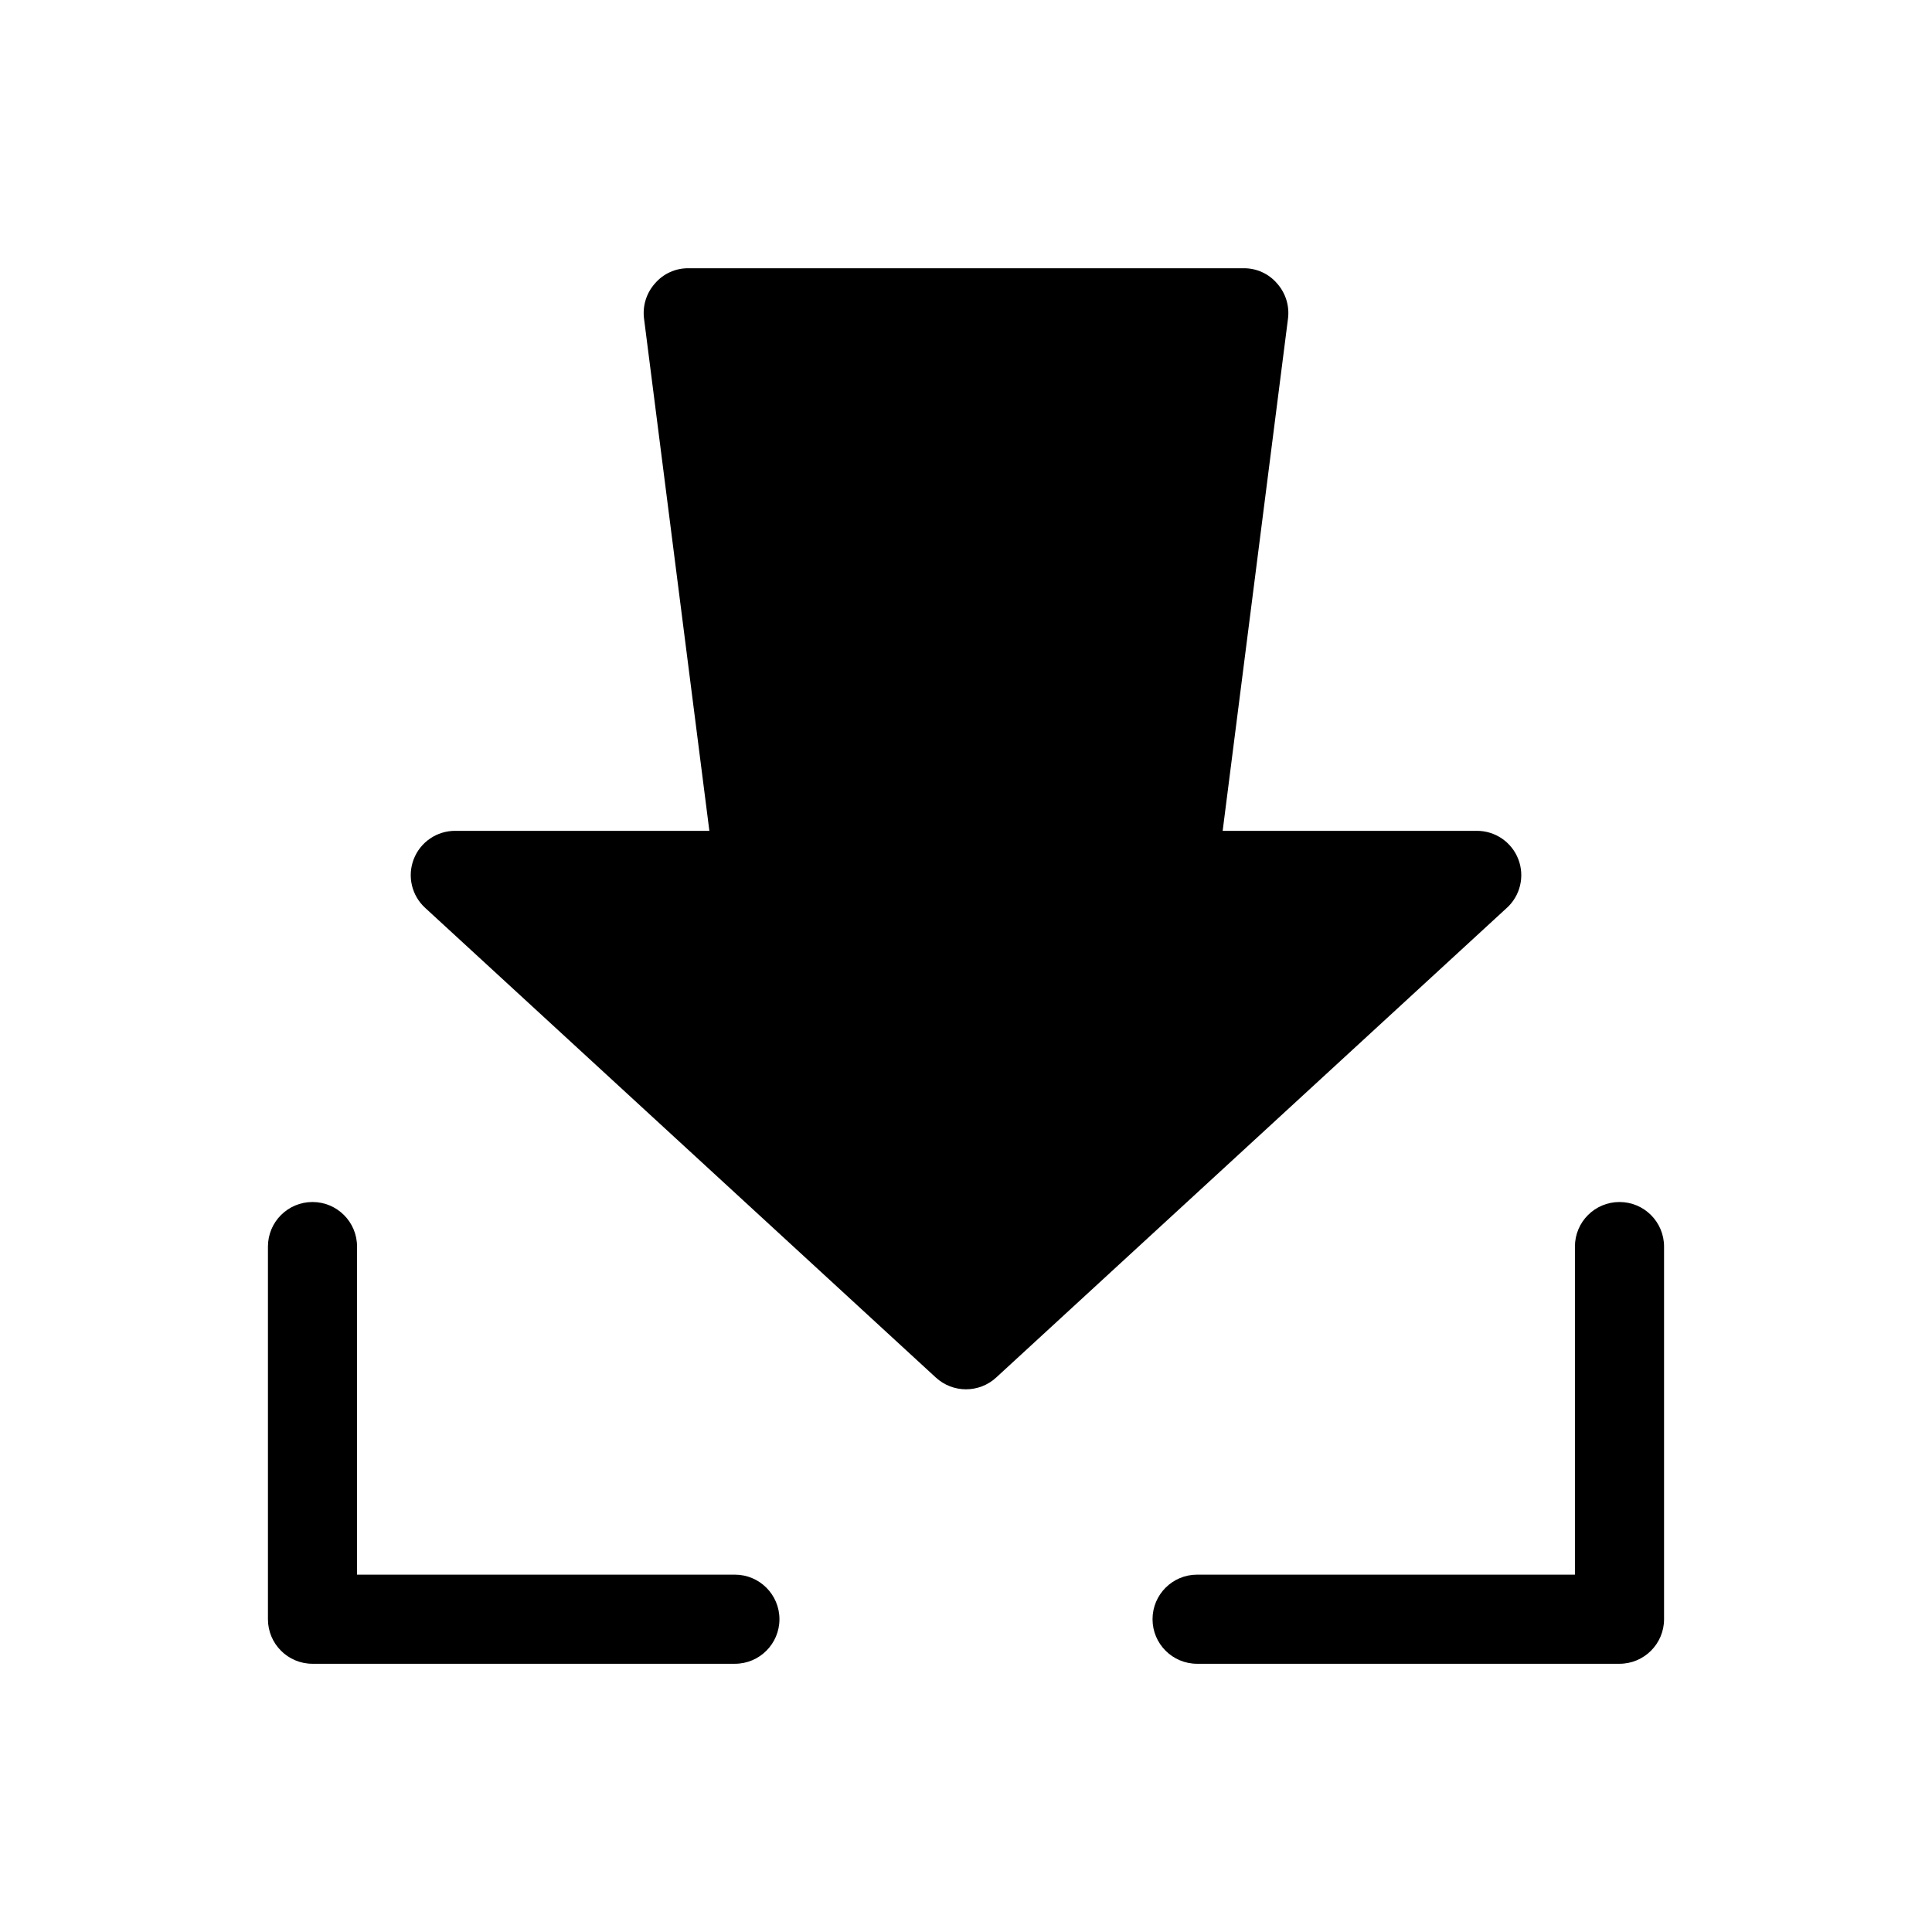 <?xml version="1.0" encoding="UTF-8"?>
<!-- Uploaded to: ICON Repo, www.svgrepo.com, Generator: ICON Repo Mixer Tools -->
<svg fill="#000000" width="800px" height="800px" version="1.1" viewBox="144 144 512 512" xmlns="http://www.w3.org/2000/svg">
 <path d="m543.27 384.65-135.24 124.38c-4.527 4.199-11.527 4.199-16.059 0l-135.24-124.38c-3.621-3.266-4.848-8.43-3.082-12.977 1.766-4.543 6.156-7.527 11.035-7.492h67.305l-17.32-135.79c-0.414-3.371 0.648-6.758 2.914-9.289 2.203-2.57 5.43-4.039 8.816-4.012h147.21c3.387-0.027 6.613 1.441 8.816 4.012 2.266 2.531 3.328 5.918 2.914 9.289l-17.32 135.79h67.309c4.875-0.035 9.266 2.949 11.031 7.492 1.766 4.547 0.539 9.711-3.082 12.977zm-204.52 176.65h-100.13v-86.945c0-6.523-5.285-11.809-11.809-11.809-6.519 0-11.805 5.285-11.805 11.809v98.754c0 6.519 5.285 11.809 11.805 11.809h111.94c6.523 0 11.809-5.289 11.809-11.809 0-6.523-5.285-11.809-11.809-11.809zm234.43-98.754c-6.523 0-11.809 5.285-11.809 11.809v86.945h-100.13c-6.519 0-11.809 5.285-11.809 11.809 0 6.519 5.289 11.809 11.809 11.809h111.94c6.519 0 11.809-5.289 11.809-11.809v-98.754c0-6.523-5.289-11.809-11.809-11.809z"/>
</svg>